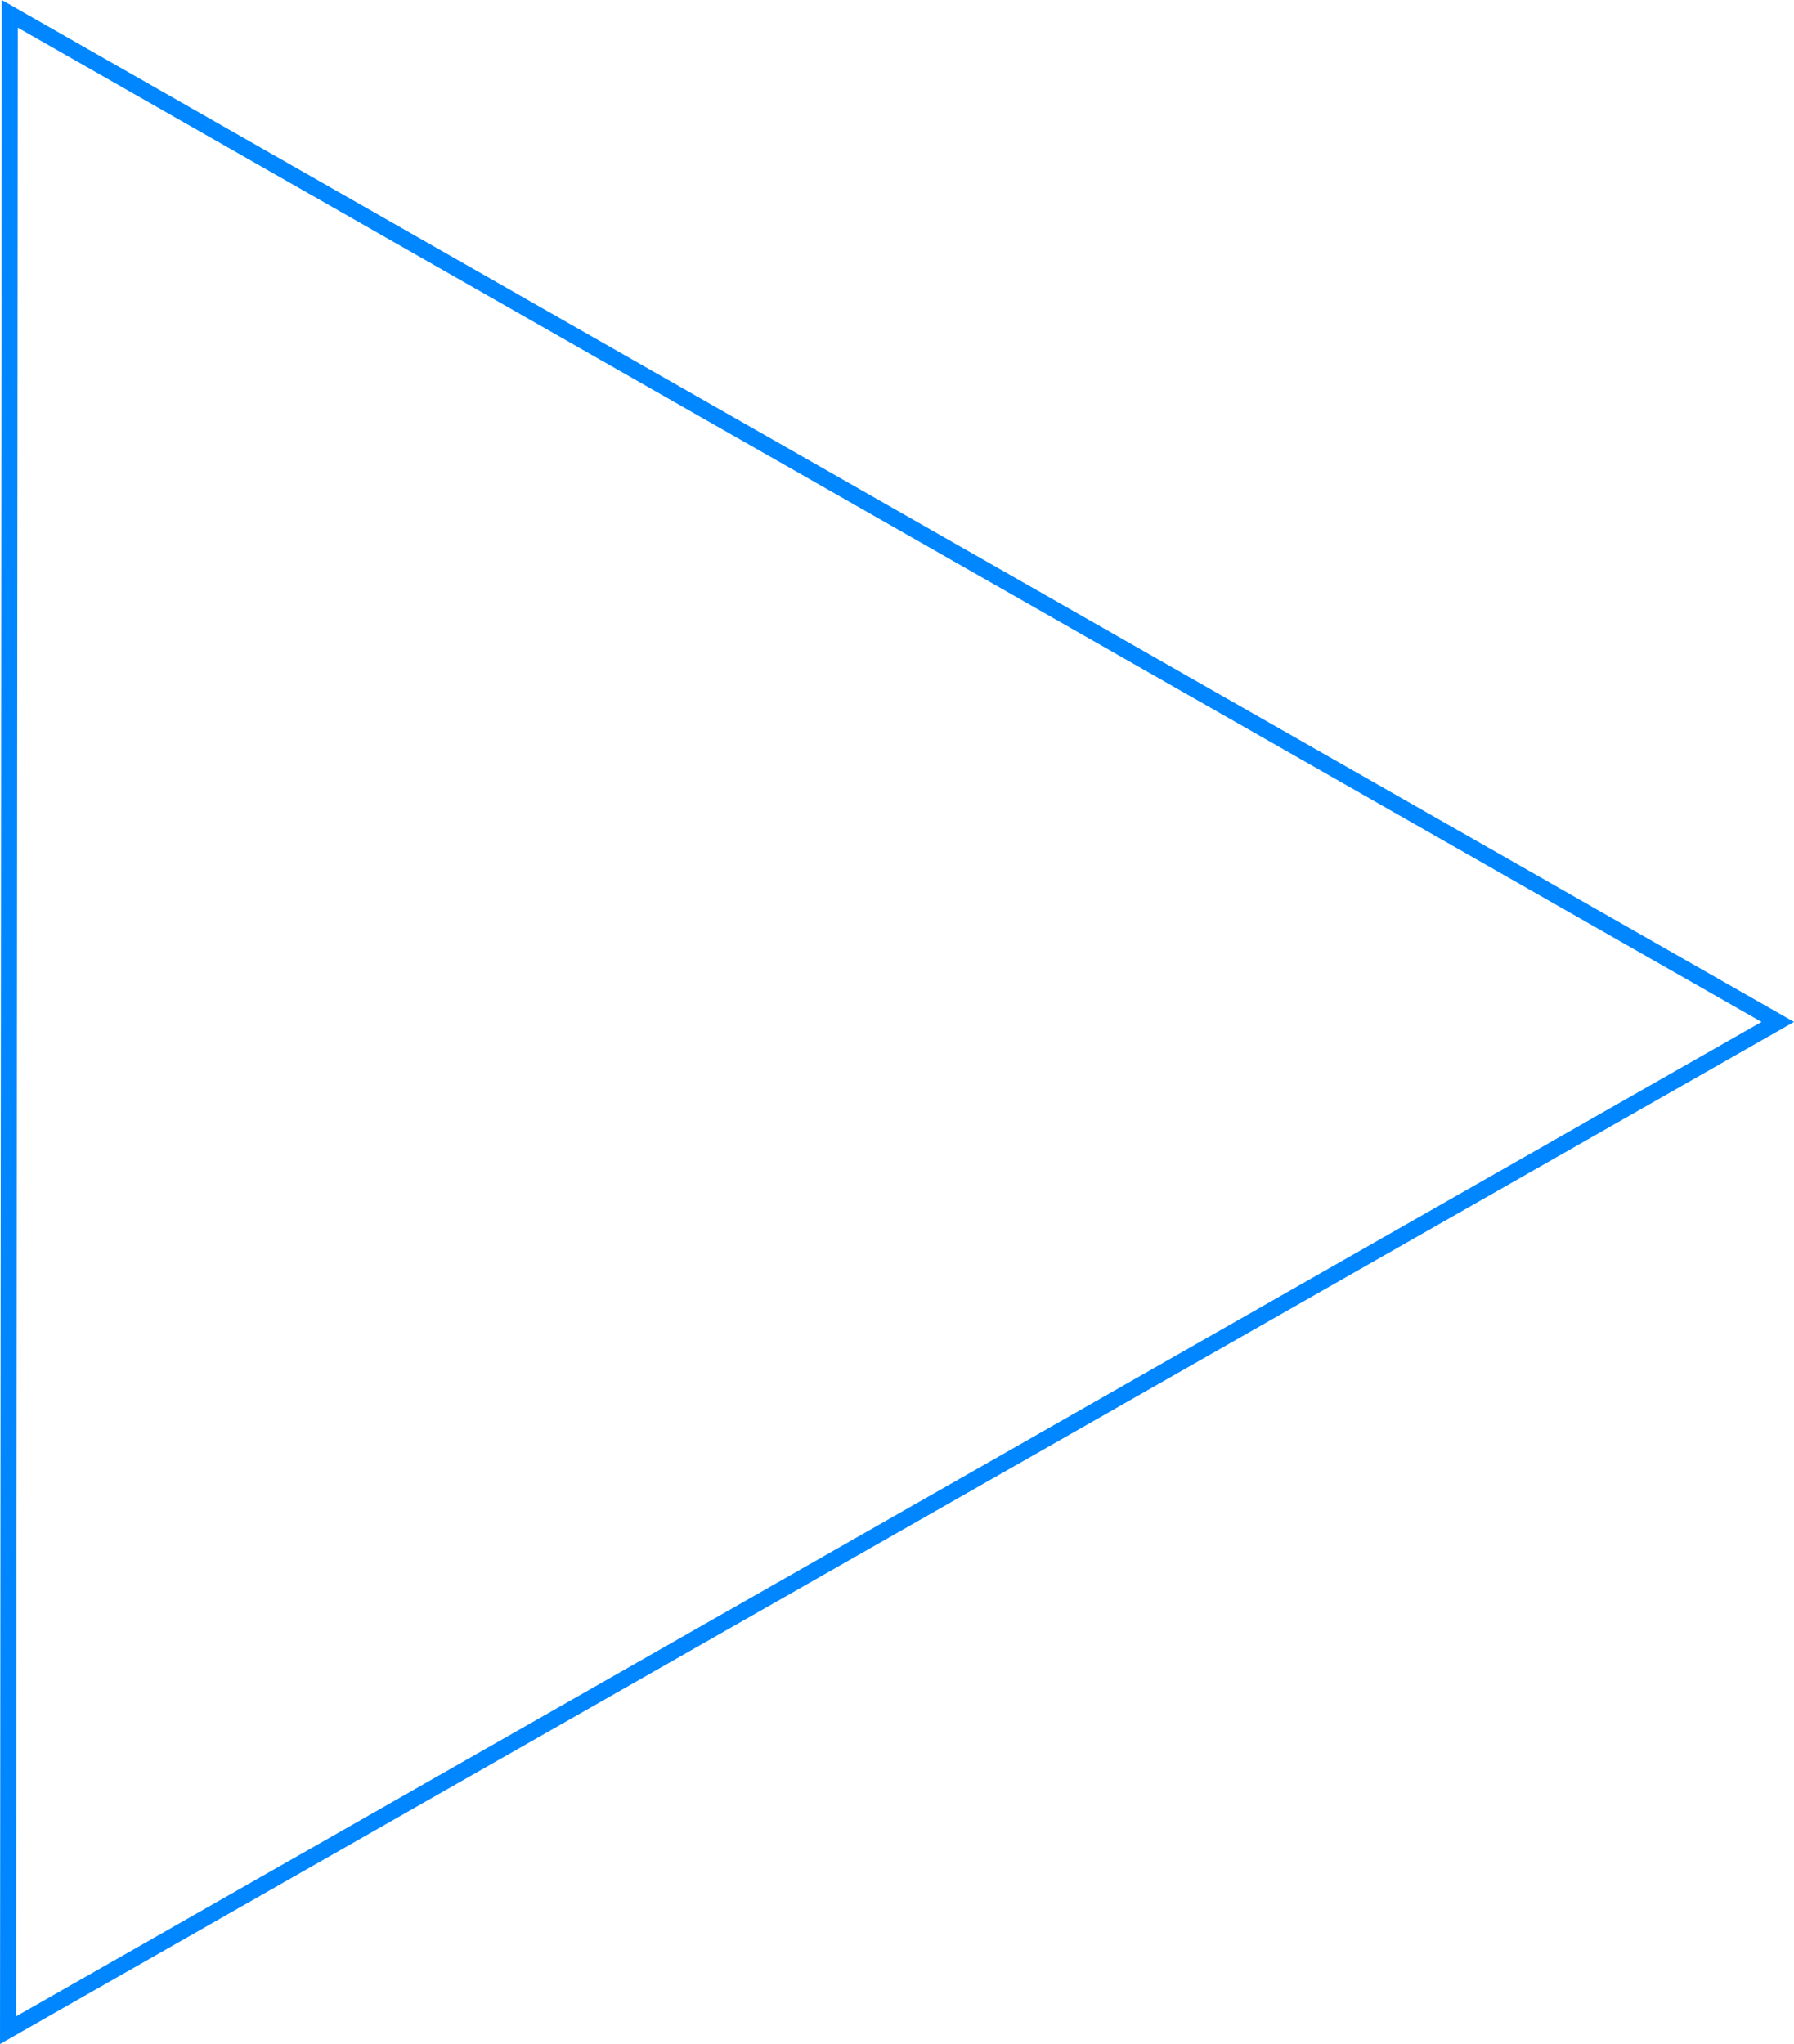 <svg xmlns="http://www.w3.org/2000/svg" width="111.66" height="127.203" viewBox="0 0 111.66 127.203">
  <path id="パス_3467" data-name="パス 3467" d="M635.236,360.4,745.28,423.136,635.13,485.883Z" transform="translate(-634.629 -359.54)" fill="none" stroke="#0086ff" stroke-miterlimit="10" stroke-width="1"/>
</svg>
